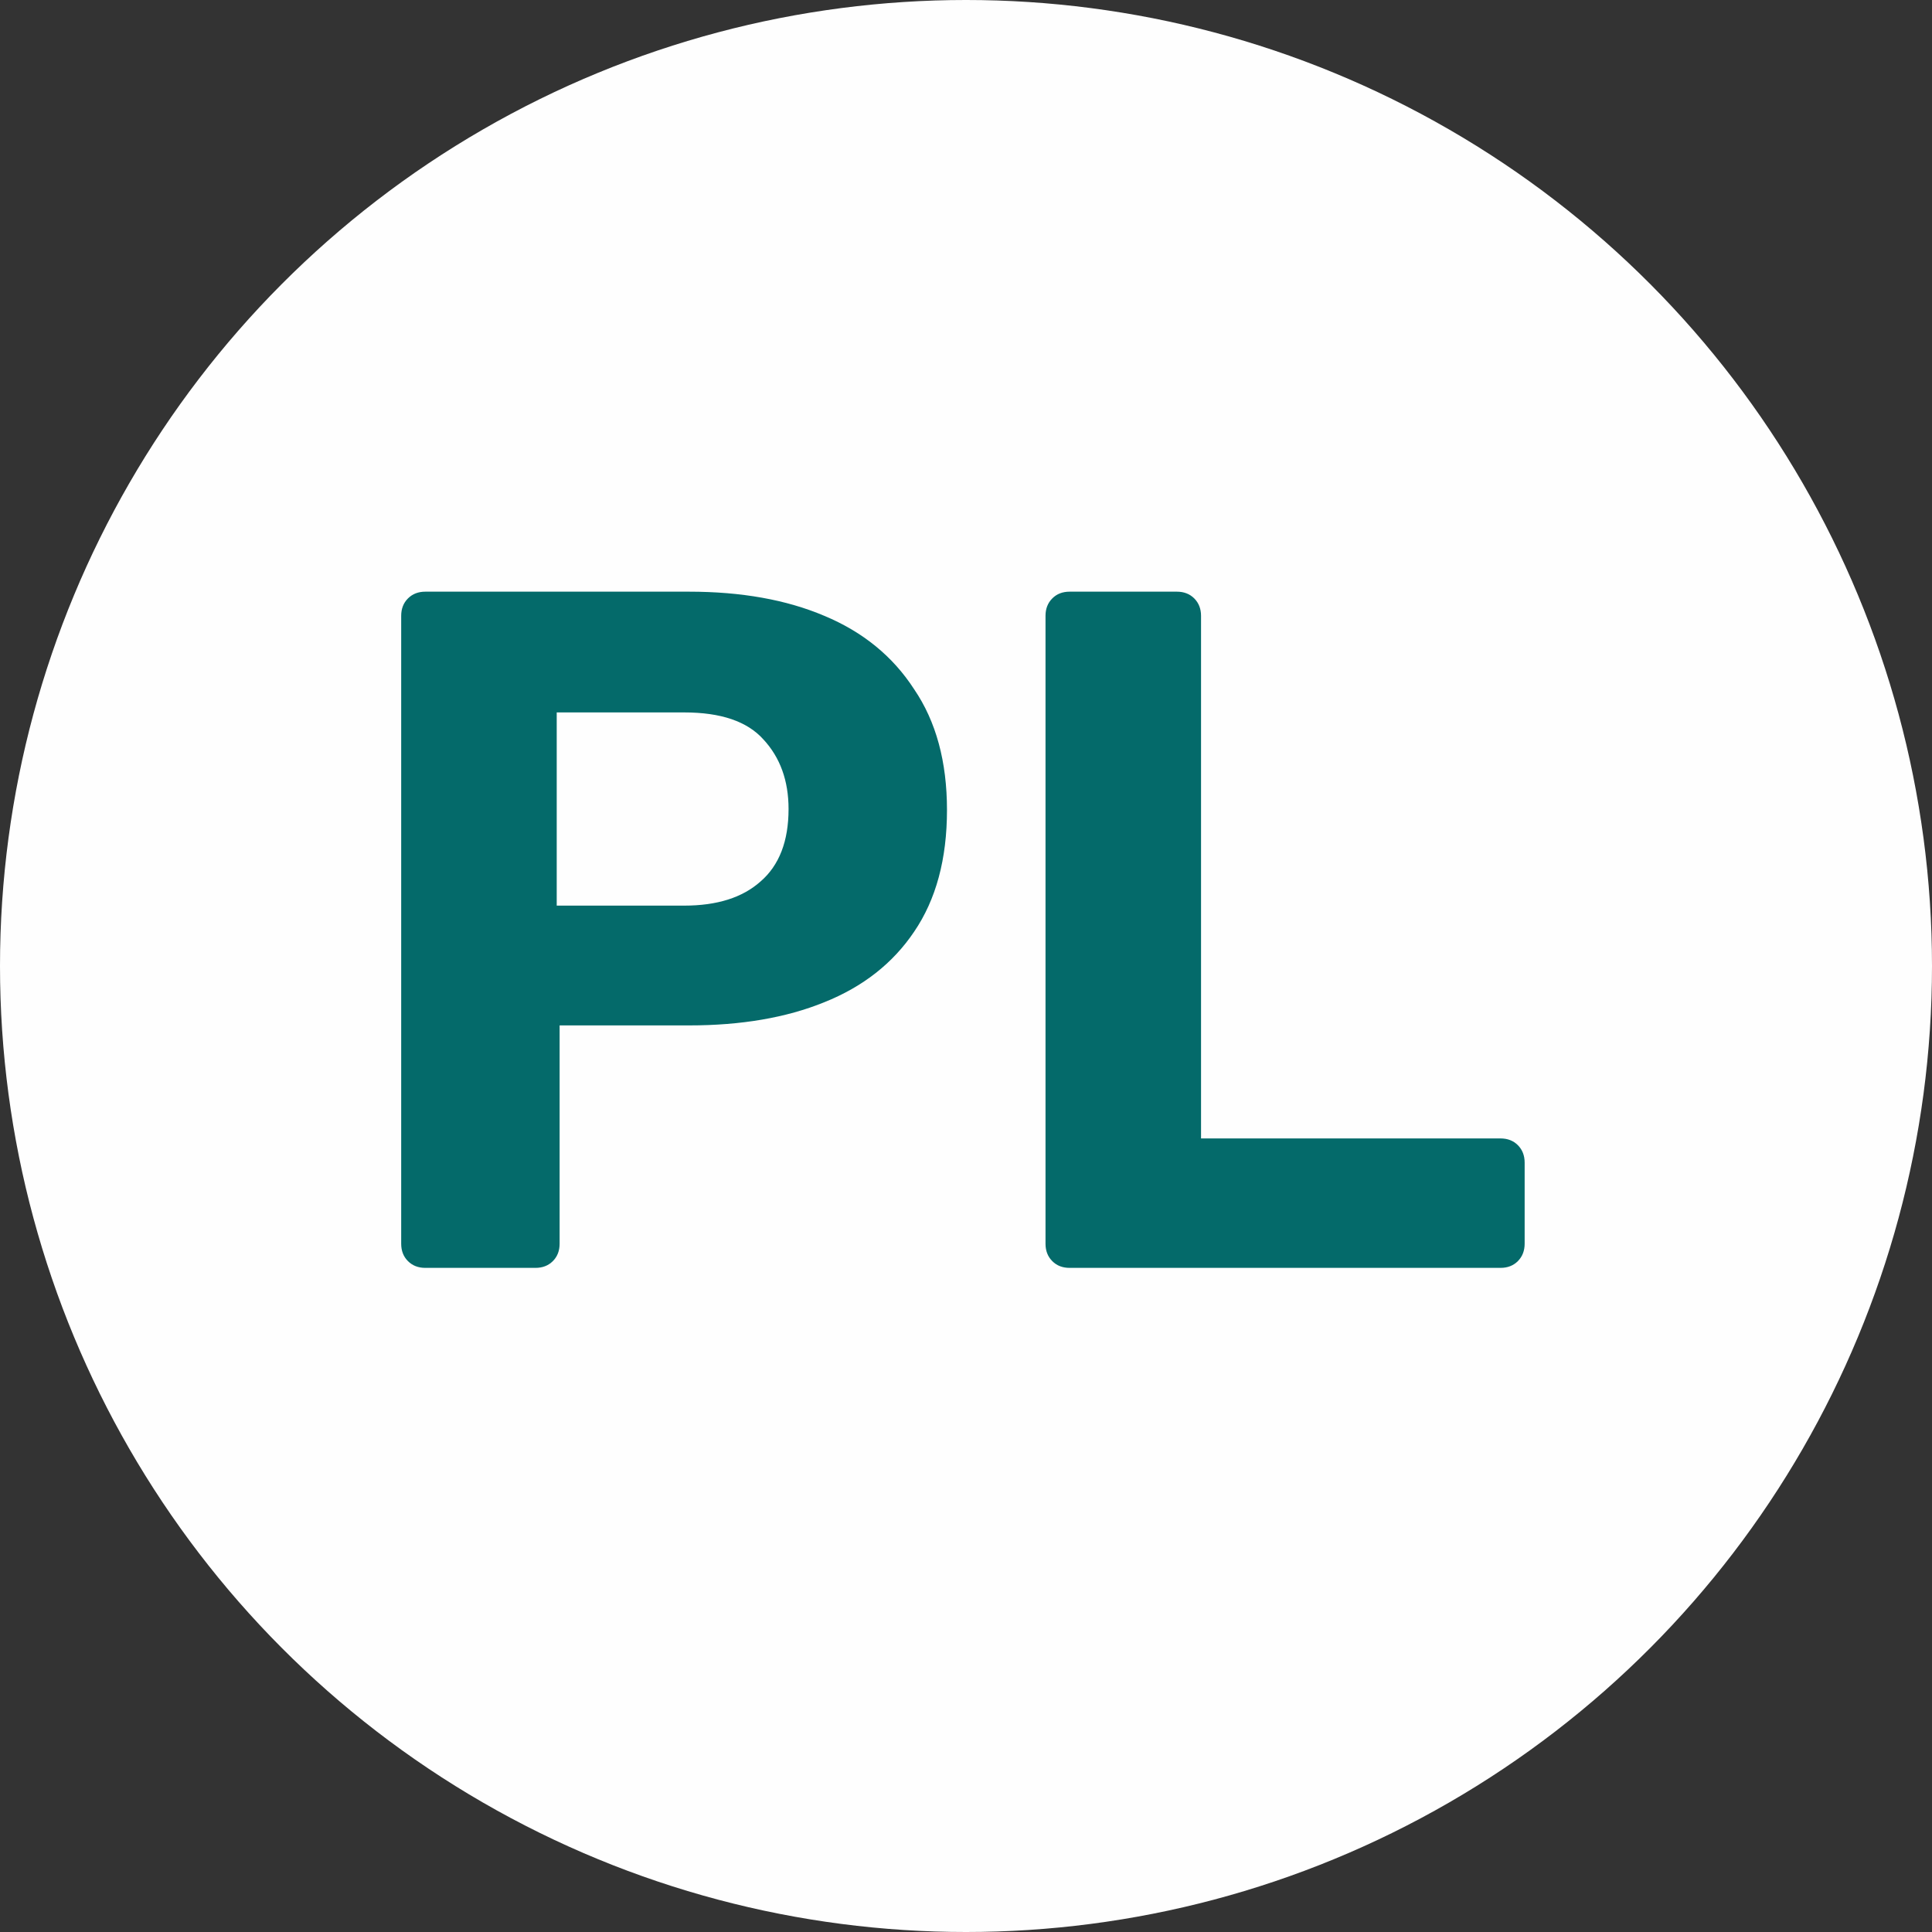 <svg width="32" height="32" viewBox="0 0 32 32" fill="none" xmlns="http://www.w3.org/2000/svg">
<rect x="0" y="0" width="32" height="32" fill="#333333" stroke="none"/>
<circle cx="16" cy="16" r="16" fill="#FEFEFE"/>
<path d="M7.045 21C6.928 21 6.832 20.963 6.757 20.888C6.682 20.813 6.645 20.717 6.645 20.6V10.2C6.645 10.083 6.682 9.987 6.757 9.912C6.832 9.837 6.928 9.8 7.045 9.8H11.413C12.277 9.8 13.024 9.933 13.653 10.2C14.293 10.467 14.789 10.872 15.141 11.416C15.504 11.949 15.685 12.616 15.685 13.416C15.685 14.227 15.504 14.899 15.141 15.432C14.789 15.955 14.293 16.344 13.653 16.6C13.024 16.856 12.277 16.984 11.413 16.984H9.269V20.6C9.269 20.717 9.232 20.813 9.157 20.888C9.082 20.963 8.986 21 8.869 21H7.045ZM9.221 15H11.333C11.877 15 12.298 14.867 12.597 14.6C12.906 14.333 13.061 13.933 13.061 13.4C13.061 12.931 12.922 12.547 12.645 12.248C12.378 11.949 11.941 11.8 11.333 11.8H9.221V15ZM17.717 21C17.599 21 17.503 20.963 17.429 20.888C17.354 20.813 17.317 20.717 17.317 20.6V10.2C17.317 10.083 17.354 9.987 17.429 9.912C17.503 9.837 17.599 9.8 17.717 9.8H19.493C19.61 9.8 19.706 9.837 19.781 9.912C19.855 9.987 19.893 10.083 19.893 10.2V18.856H24.853C24.97 18.856 25.066 18.893 25.141 18.968C25.215 19.043 25.253 19.139 25.253 19.256V20.6C25.253 20.717 25.215 20.813 25.141 20.888C25.066 20.963 24.97 21 24.853 21H17.717Z" fill="#046A6A"/>
</svg>
